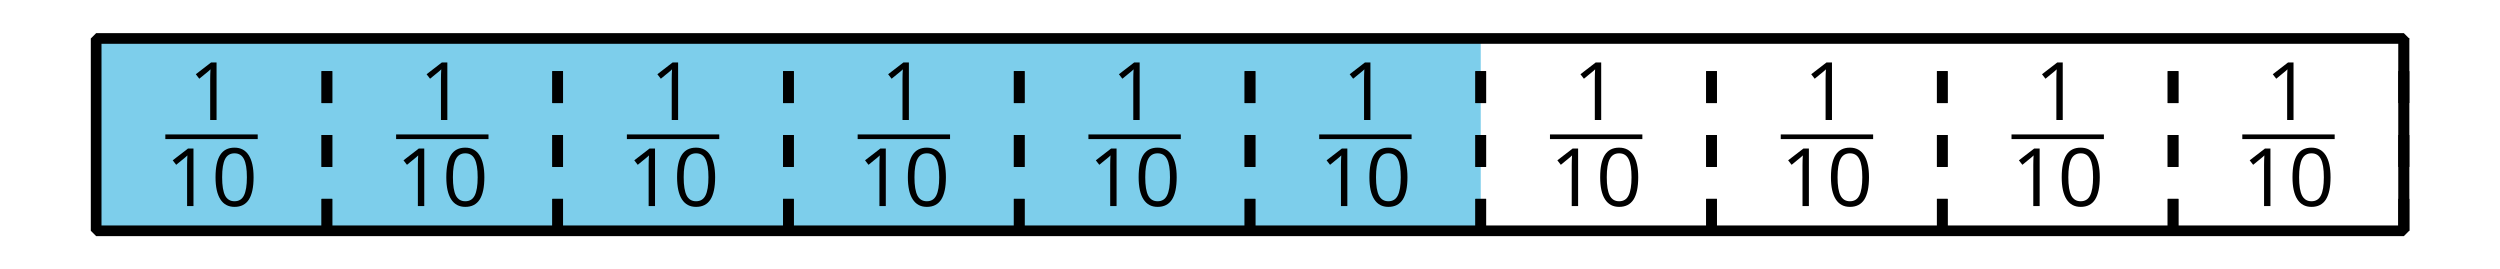 <?xml version='1.0' encoding='UTF-8'?>
<!-- This file was generated by dvisvgm 2.1.3 -->
<svg height='25.2pt' version='1.1' viewBox='-72 -72 234 25.2' width='234pt' xmlns='http://www.w3.org/2000/svg' xmlns:xlink='http://www.w3.org/1999/xlink'>
<defs>
<clipPath id='clip1'>
<path d='M-72 -46.801V-72H162V-46.801ZM162 -72'/>
</clipPath>
<path d='M3.937 -2.7C3.937 -3.599 3.786 -4.284 3.484 -4.759C3.179 -5.234 2.737 -5.47 2.151 -5.47C1.551 -5.47 1.105 -5.241 0.814 -4.788S0.376 -3.639 0.376 -2.7C0.376 -1.79 0.527 -1.101 0.829 -0.634C1.131 -0.162 1.573 0.074 2.151 0.074C2.755 0.074 3.204 -0.155 3.499 -0.615C3.79 -1.076 3.937 -1.768 3.937 -2.7ZM0.994 -2.7C0.994 -3.484 1.087 -4.052 1.271 -4.405C1.455 -4.762 1.75 -4.939 2.151 -4.939C2.56 -4.939 2.855 -4.759 3.035 -4.398C3.219 -4.041 3.311 -3.473 3.311 -2.7S3.219 -1.359 3.035 -0.994C2.855 -0.634 2.56 -0.453 2.151 -0.453C1.75 -0.453 1.455 -0.634 1.271 -0.987C1.087 -1.348 0.994 -1.915 0.994 -2.7Z' id='g4-16'/>
<path d='M2.634 0V-5.385H2.118L0.692 -4.284L1.017 -3.864C1.536 -4.287 1.831 -4.527 1.893 -4.582S2.015 -4.692 2.066 -4.744C2.048 -4.46 2.037 -4.158 2.037 -3.838V0H2.634Z' id='g4-17'/>
</defs>
<g id='page1'>
<path clip-path='url(#clip1)' d='M-63 -50.398V-68.398H66.598V-50.398Z' fill='#7dceeb'/>
<path clip-path='url(#clip1)' d='M153 -50.398V-68.398' fill='none' stroke='#000000' stroke-linejoin='bevel' stroke-miterlimit='10.037' stroke-width='1'/>
<path clip-path='url(#clip1)' d='M-41.402 -50.398V-68.398' fill='none' stroke='#000000' stroke-dasharray='2.989,2.989' stroke-linejoin='bevel' stroke-miterlimit='10.037' stroke-width='1'/>
<path clip-path='url(#clip1)' d='M-19.801 -50.398V-68.398' fill='none' stroke='#000000' stroke-dasharray='2.989,2.989' stroke-linejoin='bevel' stroke-miterlimit='10.037' stroke-width='1'/>
<path clip-path='url(#clip1)' d='M1.797 -50.398V-68.398' fill='none' stroke='#000000' stroke-dasharray='2.989,2.989' stroke-linejoin='bevel' stroke-miterlimit='10.037' stroke-width='1'/>
<path clip-path='url(#clip1)' d='M23.398 -50.398V-68.398' fill='none' stroke='#000000' stroke-dasharray='2.989,2.989' stroke-linejoin='bevel' stroke-miterlimit='10.037' stroke-width='1'/>
<path clip-path='url(#clip1)' d='M45 -50.398V-68.398' fill='none' stroke='#000000' stroke-dasharray='2.989,2.989' stroke-linejoin='bevel' stroke-miterlimit='10.037' stroke-width='1'/>
<path clip-path='url(#clip1)' d='M66.598 -50.398V-68.398' fill='none' stroke='#000000' stroke-dasharray='2.989,2.989' stroke-linejoin='bevel' stroke-miterlimit='10.037' stroke-width='1'/>
<path clip-path='url(#clip1)' d='M88.199 -50.398V-68.398' fill='none' stroke='#000000' stroke-dasharray='2.989,2.989' stroke-linejoin='bevel' stroke-miterlimit='10.037' stroke-width='1'/>
<path clip-path='url(#clip1)' d='M109.797 -50.398V-68.398' fill='none' stroke='#000000' stroke-dasharray='2.989,2.989' stroke-linejoin='bevel' stroke-miterlimit='10.037' stroke-width='1'/>
<path clip-path='url(#clip1)' d='M131.398 -50.398V-68.398' fill='none' stroke='#000000' stroke-dasharray='2.989,2.989' stroke-linejoin='bevel' stroke-miterlimit='10.037' stroke-width='1'/>
<path clip-path='url(#clip1)' d='M153 -50.398V-68.398' fill='none' stroke='#000000' stroke-dasharray='2.989,2.989' stroke-linejoin='bevel' stroke-miterlimit='10.037' stroke-width='1'/>
<path clip-path='url(#clip1)' d='M-41.402 -50.398V-68.398' fill='none' stroke='#000000' stroke-dasharray='2.989,2.989' stroke-linejoin='bevel' stroke-miterlimit='10.037' stroke-width='1'/>
<g transform='matrix(1 0 0 1 -102.721 -6.072)'>
<use x='48.357' xlink:href='#g4-17' y='-54.695'/>
</g>
<rect height='0.436' transform='matrix(1 0 0 1 -102.721 -6.072)' width='8.647' x='46.196' y='-53.345'/>
<g transform='matrix(1 0 0 1 -102.721 -6.072)'>
<use x='46.196' xlink:href='#g4-17' y='-46.638'/>
<use x='50.519' xlink:href='#g4-16' y='-46.638'/>
</g>
<path clip-path='url(#clip1)' d='M-19.801 -50.398V-68.398' fill='none' stroke='#000000' stroke-dasharray='2.989,2.989' stroke-linejoin='bevel' stroke-miterlimit='10.037' stroke-width='1'/>
<g transform='matrix(1 0 0 1 -81.12 -6.072)'>
<use x='48.357' xlink:href='#g4-17' y='-54.695'/>
</g>
<rect height='0.436' transform='matrix(1 0 0 1 -81.12 -6.072)' width='8.647' x='46.196' y='-53.345'/>
<g transform='matrix(1 0 0 1 -81.12 -6.072)'>
<use x='46.196' xlink:href='#g4-17' y='-46.638'/>
<use x='50.519' xlink:href='#g4-16' y='-46.638'/>
</g>
<path clip-path='url(#clip1)' d='M1.797 -50.398V-68.398' fill='none' stroke='#000000' stroke-dasharray='2.989,2.989' stroke-linejoin='bevel' stroke-miterlimit='10.037' stroke-width='1'/>
<g transform='matrix(1 0 0 1 -59.52 -6.072)'>
<use x='48.357' xlink:href='#g4-17' y='-54.695'/>
</g>
<rect height='0.436' transform='matrix(1 0 0 1 -59.52 -6.072)' width='8.647' x='46.196' y='-53.345'/>
<g transform='matrix(1 0 0 1 -59.52 -6.072)'>
<use x='46.196' xlink:href='#g4-17' y='-46.638'/>
<use x='50.519' xlink:href='#g4-16' y='-46.638'/>
</g>
<path clip-path='url(#clip1)' d='M23.398 -50.398V-68.398' fill='none' stroke='#000000' stroke-dasharray='2.989,2.989' stroke-linejoin='bevel' stroke-miterlimit='10.037' stroke-width='1'/>
<g transform='matrix(1 0 0 1 -37.919 -6.072)'>
<use x='48.357' xlink:href='#g4-17' y='-54.695'/>
</g>
<rect height='0.436' transform='matrix(1 0 0 1 -37.919 -6.072)' width='8.647' x='46.196' y='-53.345'/>
<g transform='matrix(1 0 0 1 -37.919 -6.072)'>
<use x='46.196' xlink:href='#g4-17' y='-46.638'/>
<use x='50.519' xlink:href='#g4-16' y='-46.638'/>
</g>
<path clip-path='url(#clip1)' d='M45 -50.398V-68.398' fill='none' stroke='#000000' stroke-dasharray='2.989,2.989' stroke-linejoin='bevel' stroke-miterlimit='10.037' stroke-width='1'/>
<g transform='matrix(1 0 0 1 -16.319 -6.072)'>
<use x='48.357' xlink:href='#g4-17' y='-54.695'/>
</g>
<rect height='0.436' transform='matrix(1 0 0 1 -16.319 -6.072)' width='8.647' x='46.196' y='-53.345'/>
<g transform='matrix(1 0 0 1 -16.319 -6.072)'>
<use x='46.196' xlink:href='#g4-17' y='-46.638'/>
<use x='50.519' xlink:href='#g4-16' y='-46.638'/>
</g>
<path clip-path='url(#clip1)' d='M66.598 -50.398V-68.398' fill='none' stroke='#000000' stroke-dasharray='2.989,2.989' stroke-linejoin='bevel' stroke-miterlimit='10.037' stroke-width='1'/>
<g transform='matrix(1 0 0 1 5.281 -6.072)'>
<use x='48.357' xlink:href='#g4-17' y='-54.695'/>
</g>
<rect height='0.436' transform='matrix(1 0 0 1 5.281 -6.072)' width='8.647' x='46.196' y='-53.345'/>
<g transform='matrix(1 0 0 1 5.281 -6.072)'>
<use x='46.196' xlink:href='#g4-17' y='-46.638'/>
<use x='50.519' xlink:href='#g4-16' y='-46.638'/>
</g>
<path clip-path='url(#clip1)' d='M88.199 -50.398V-68.398' fill='none' stroke='#000000' stroke-dasharray='2.989,2.989' stroke-linejoin='bevel' stroke-miterlimit='10.037' stroke-width='1'/>
<g transform='matrix(1 0 0 1 26.881 -6.072)'>
<use x='48.357' xlink:href='#g4-17' y='-54.695'/>
</g>
<rect height='0.436' transform='matrix(1 0 0 1 26.881 -6.072)' width='8.647' x='46.196' y='-53.345'/>
<g transform='matrix(1 0 0 1 26.881 -6.072)'>
<use x='46.196' xlink:href='#g4-17' y='-46.638'/>
<use x='50.519' xlink:href='#g4-16' y='-46.638'/>
</g>
<path clip-path='url(#clip1)' d='M109.797 -50.398V-68.398' fill='none' stroke='#000000' stroke-dasharray='2.989,2.989' stroke-linejoin='bevel' stroke-miterlimit='10.037' stroke-width='1'/>
<g transform='matrix(1 0 0 1 48.482 -6.072)'>
<use x='48.357' xlink:href='#g4-17' y='-54.695'/>
</g>
<rect height='0.436' transform='matrix(1 0 0 1 48.482 -6.072)' width='8.647' x='46.196' y='-53.345'/>
<g transform='matrix(1 0 0 1 48.482 -6.072)'>
<use x='46.196' xlink:href='#g4-17' y='-46.638'/>
<use x='50.519' xlink:href='#g4-16' y='-46.638'/>
</g>
<path clip-path='url(#clip1)' d='M131.398 -50.398V-68.398' fill='none' stroke='#000000' stroke-dasharray='2.989,2.989' stroke-linejoin='bevel' stroke-miterlimit='10.037' stroke-width='1'/>
<g transform='matrix(1 0 0 1 70.082 -6.072)'>
<use x='48.357' xlink:href='#g4-17' y='-54.695'/>
</g>
<rect height='0.436' transform='matrix(1 0 0 1 70.082 -6.072)' width='8.647' x='46.196' y='-53.345'/>
<g transform='matrix(1 0 0 1 70.082 -6.072)'>
<use x='46.196' xlink:href='#g4-17' y='-46.638'/>
<use x='50.519' xlink:href='#g4-16' y='-46.638'/>
</g>
<path clip-path='url(#clip1)' d='M153 -50.398V-68.398' fill='none' stroke='#000000' stroke-dasharray='2.989,2.989' stroke-linejoin='bevel' stroke-miterlimit='10.037' stroke-width='1'/>
<g transform='matrix(1 0 0 1 91.683 -6.072)'>
<use x='48.357' xlink:href='#g4-17' y='-54.695'/>
</g>
<rect height='0.436' transform='matrix(1 0 0 1 91.683 -6.072)' width='8.647' x='46.196' y='-53.345'/>
<g transform='matrix(1 0 0 1 91.683 -6.072)'>
<use x='46.196' xlink:href='#g4-17' y='-46.638'/>
<use x='50.519' xlink:href='#g4-16' y='-46.638'/>
</g>
<path clip-path='url(#clip1)' d='M-63 -50.398V-68.398H153V-50.398Z' fill='none' stroke='#000000' stroke-linejoin='bevel' stroke-miterlimit='10.037' stroke-width='1'/>
</g>
</svg>